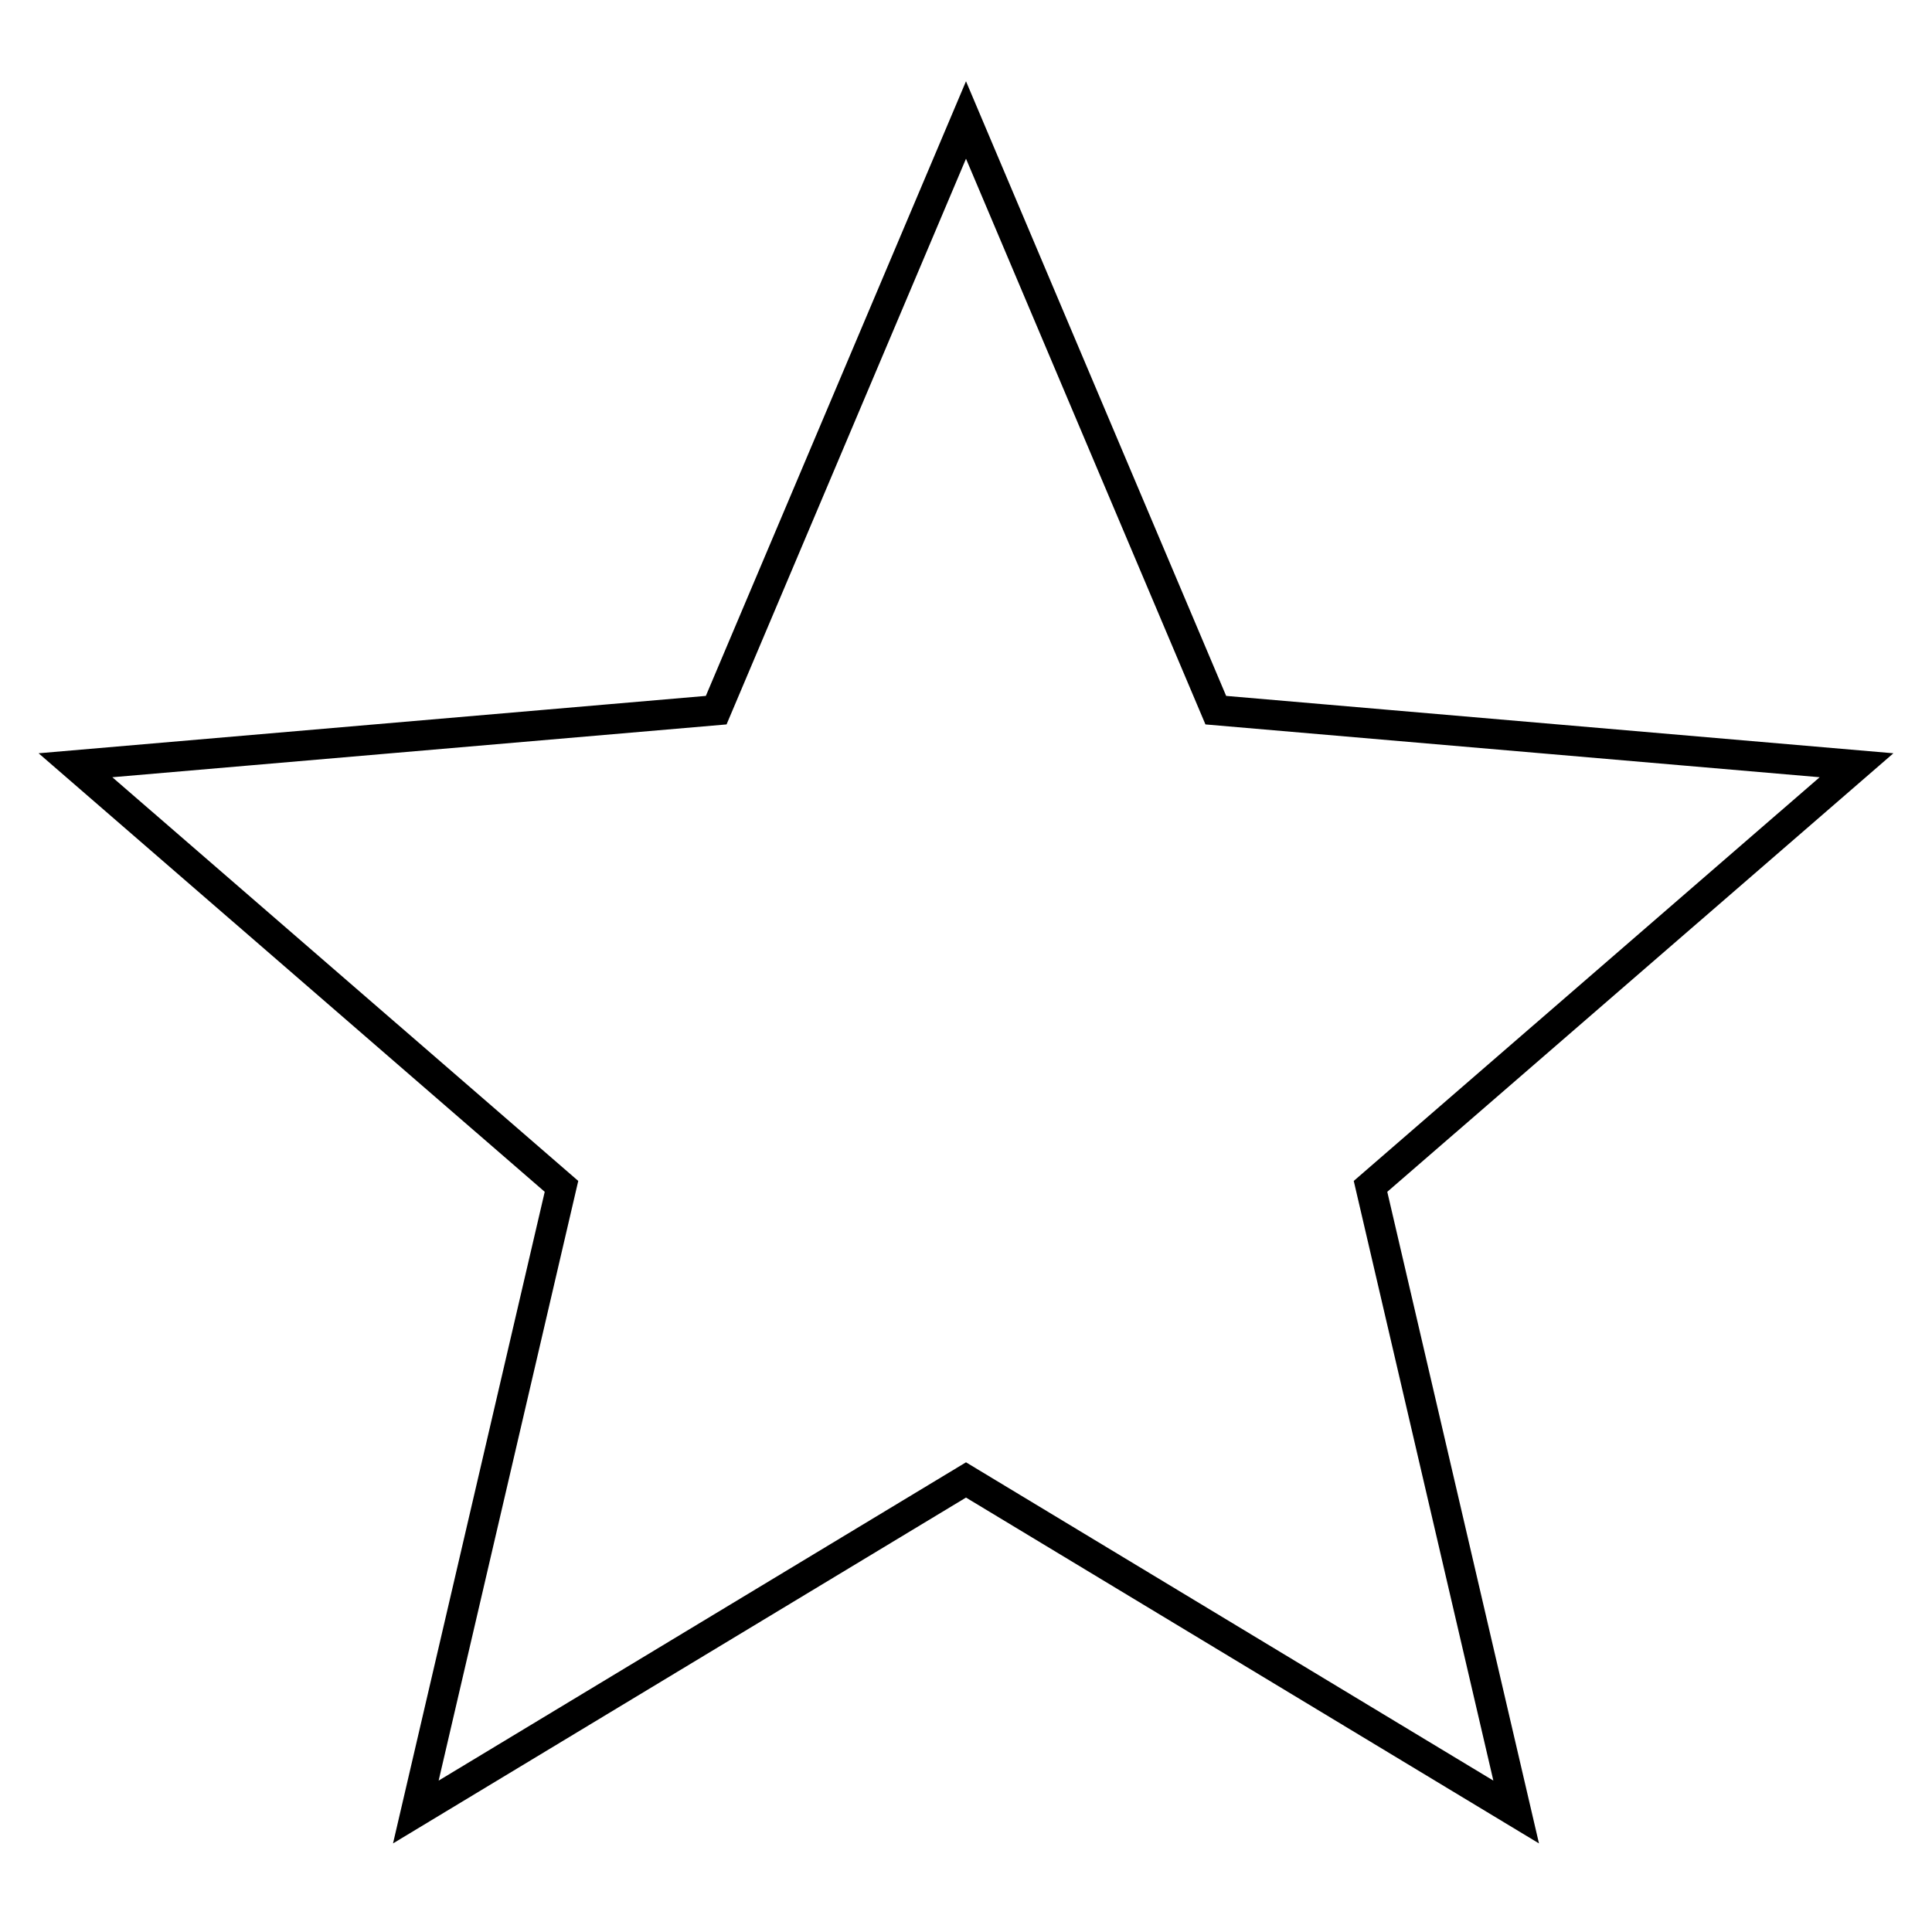 <?xml version="1.0" encoding="utf-8"?>
<!-- Svg Vector Icons : http://www.onlinewebfonts.com/icon -->
<!DOCTYPE svg PUBLIC "-//W3C//DTD SVG 1.1//EN" "http://www.w3.org/Graphics/SVG/1.1/DTD/svg11.dtd">
<svg version="1.1" xmlns="http://www.w3.org/2000/svg" xmlns:xlink="http://www.w3.org/1999/xlink" x="0px" y="0px" viewBox="0 0 256 256" enable-background="new 0 0 256 256" xml:space="preserve">
<g> <path stroke-width="4" fill-opacity="0" stroke="#000000"  d="M128,196.1l72.9,44l-19.3-82.9l64.4-55.8l-84.9-7.3L128,15.9L94.9,94.1L10,101.4l64.4,55.8l-19.3,82.9 L128,196.1z"/></g>
</svg>